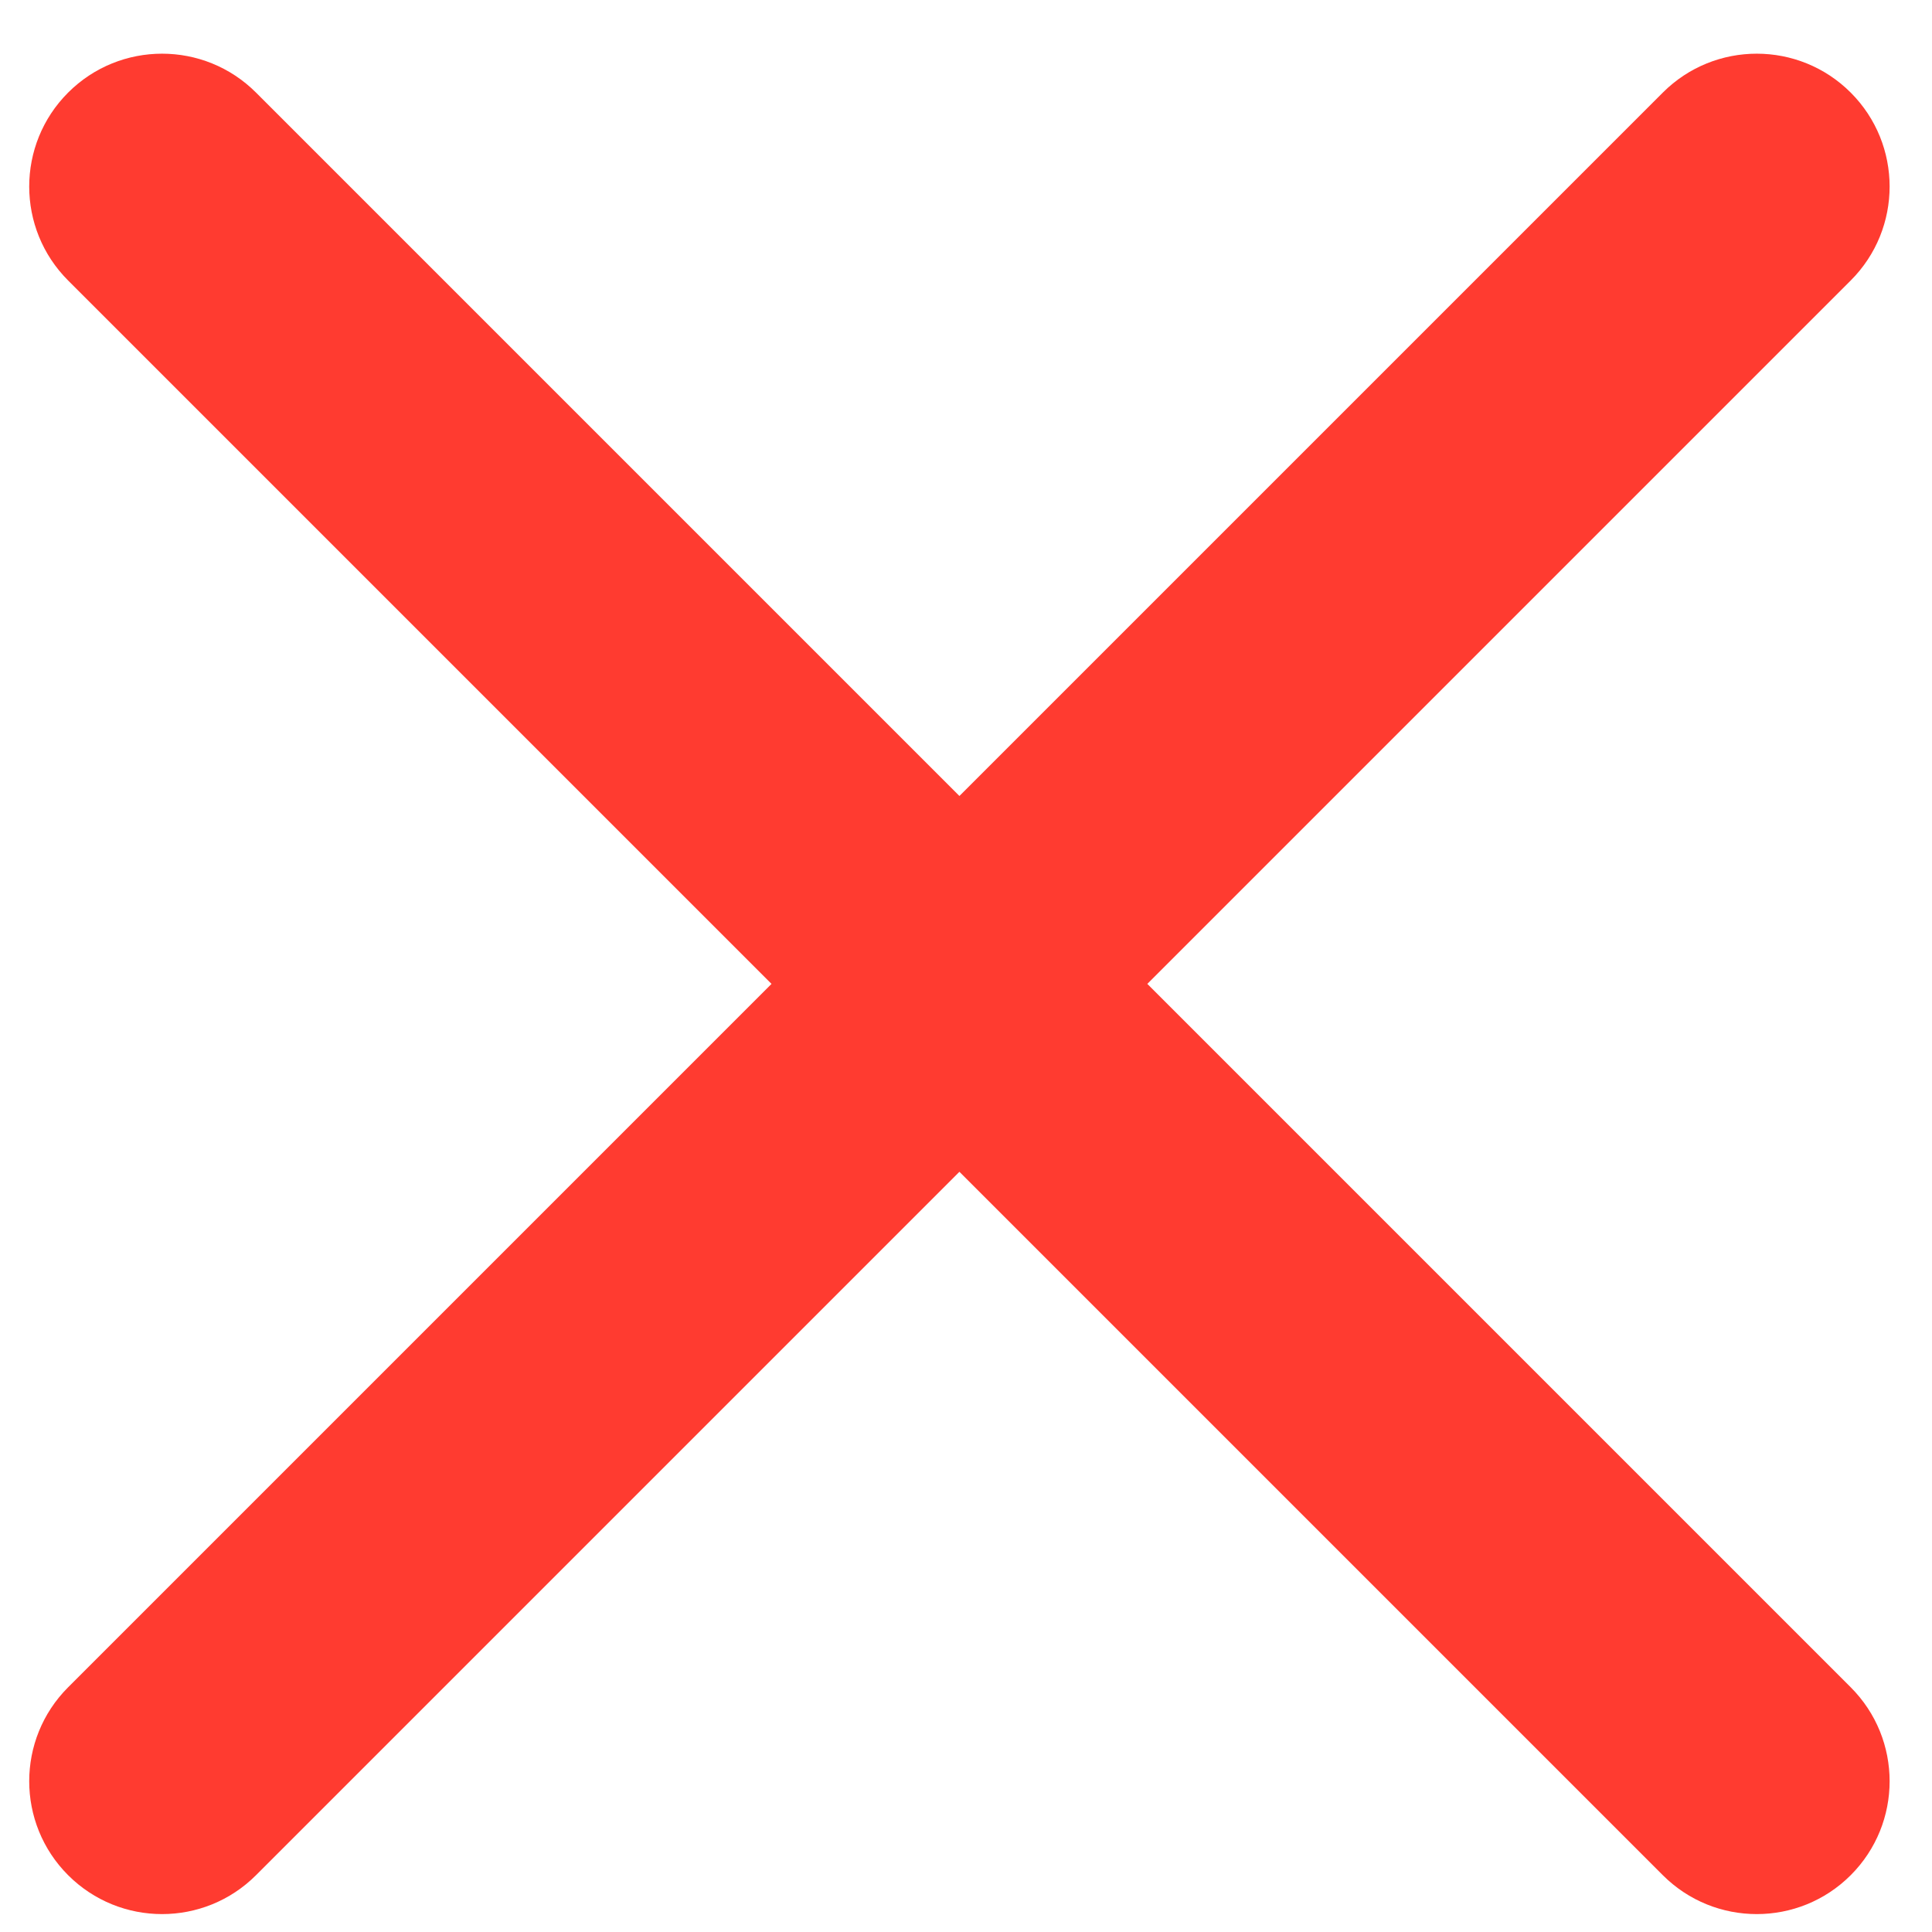 <?xml version="1.0" encoding="UTF-8"?>
<svg width="27px" height="27px" viewBox="0 0 27 27" version="1.1" xmlns="http://www.w3.org/2000/svg" xmlns:xlink="http://www.w3.org/1999/xlink">
    <title>Elements / Icons / Basic / Check Circle Copy 28</title>
    <g id="Page-1" stroke="none" stroke-width="1" fill="none" fill-rule="evenodd">
        <g id="Desktop-HD-Individual-Meal-Plan-Page-Content-Optimized" transform="translate(-632, -7715)" fill="#FF3B30">
            <g id="Group-33" transform="translate(150, 7414)">
                <g id="Group-31" transform="translate(0, 114)">
                    <g id="Group-30" transform="translate(453.609, 13)">
                        <g id="Elements-/-Icons-/-Basic-/-Close" transform="translate(28.799, 174.75)">
                            <path d="M22.83,25.456 C23.555,26.181 24.731,26.181 25.456,25.456 C26.181,24.731 26.181,23.555 25.456,22.83 L15.626,13 L25.456,3.17 C26.181,2.445 26.181,1.269 25.456,0.544 C24.731,-0.181 23.555,-0.181 22.83,0.544 L13,10.374 L3.17,0.544 C2.445,-0.181 1.269,-0.181 0.544,0.544 C-0.181,1.269 -0.181,2.445 0.544,3.17 L10.374,13 L0.544,22.83 C-0.181,23.555 -0.181,24.731 0.544,25.456 C1.269,26.181 2.445,26.181 3.17,25.456 L13,15.626 L22.83,25.456 Z" id="Path"></path>
                        </g>
                    </g>
                </g>
            </g>
        </g>
    </g>
</svg>